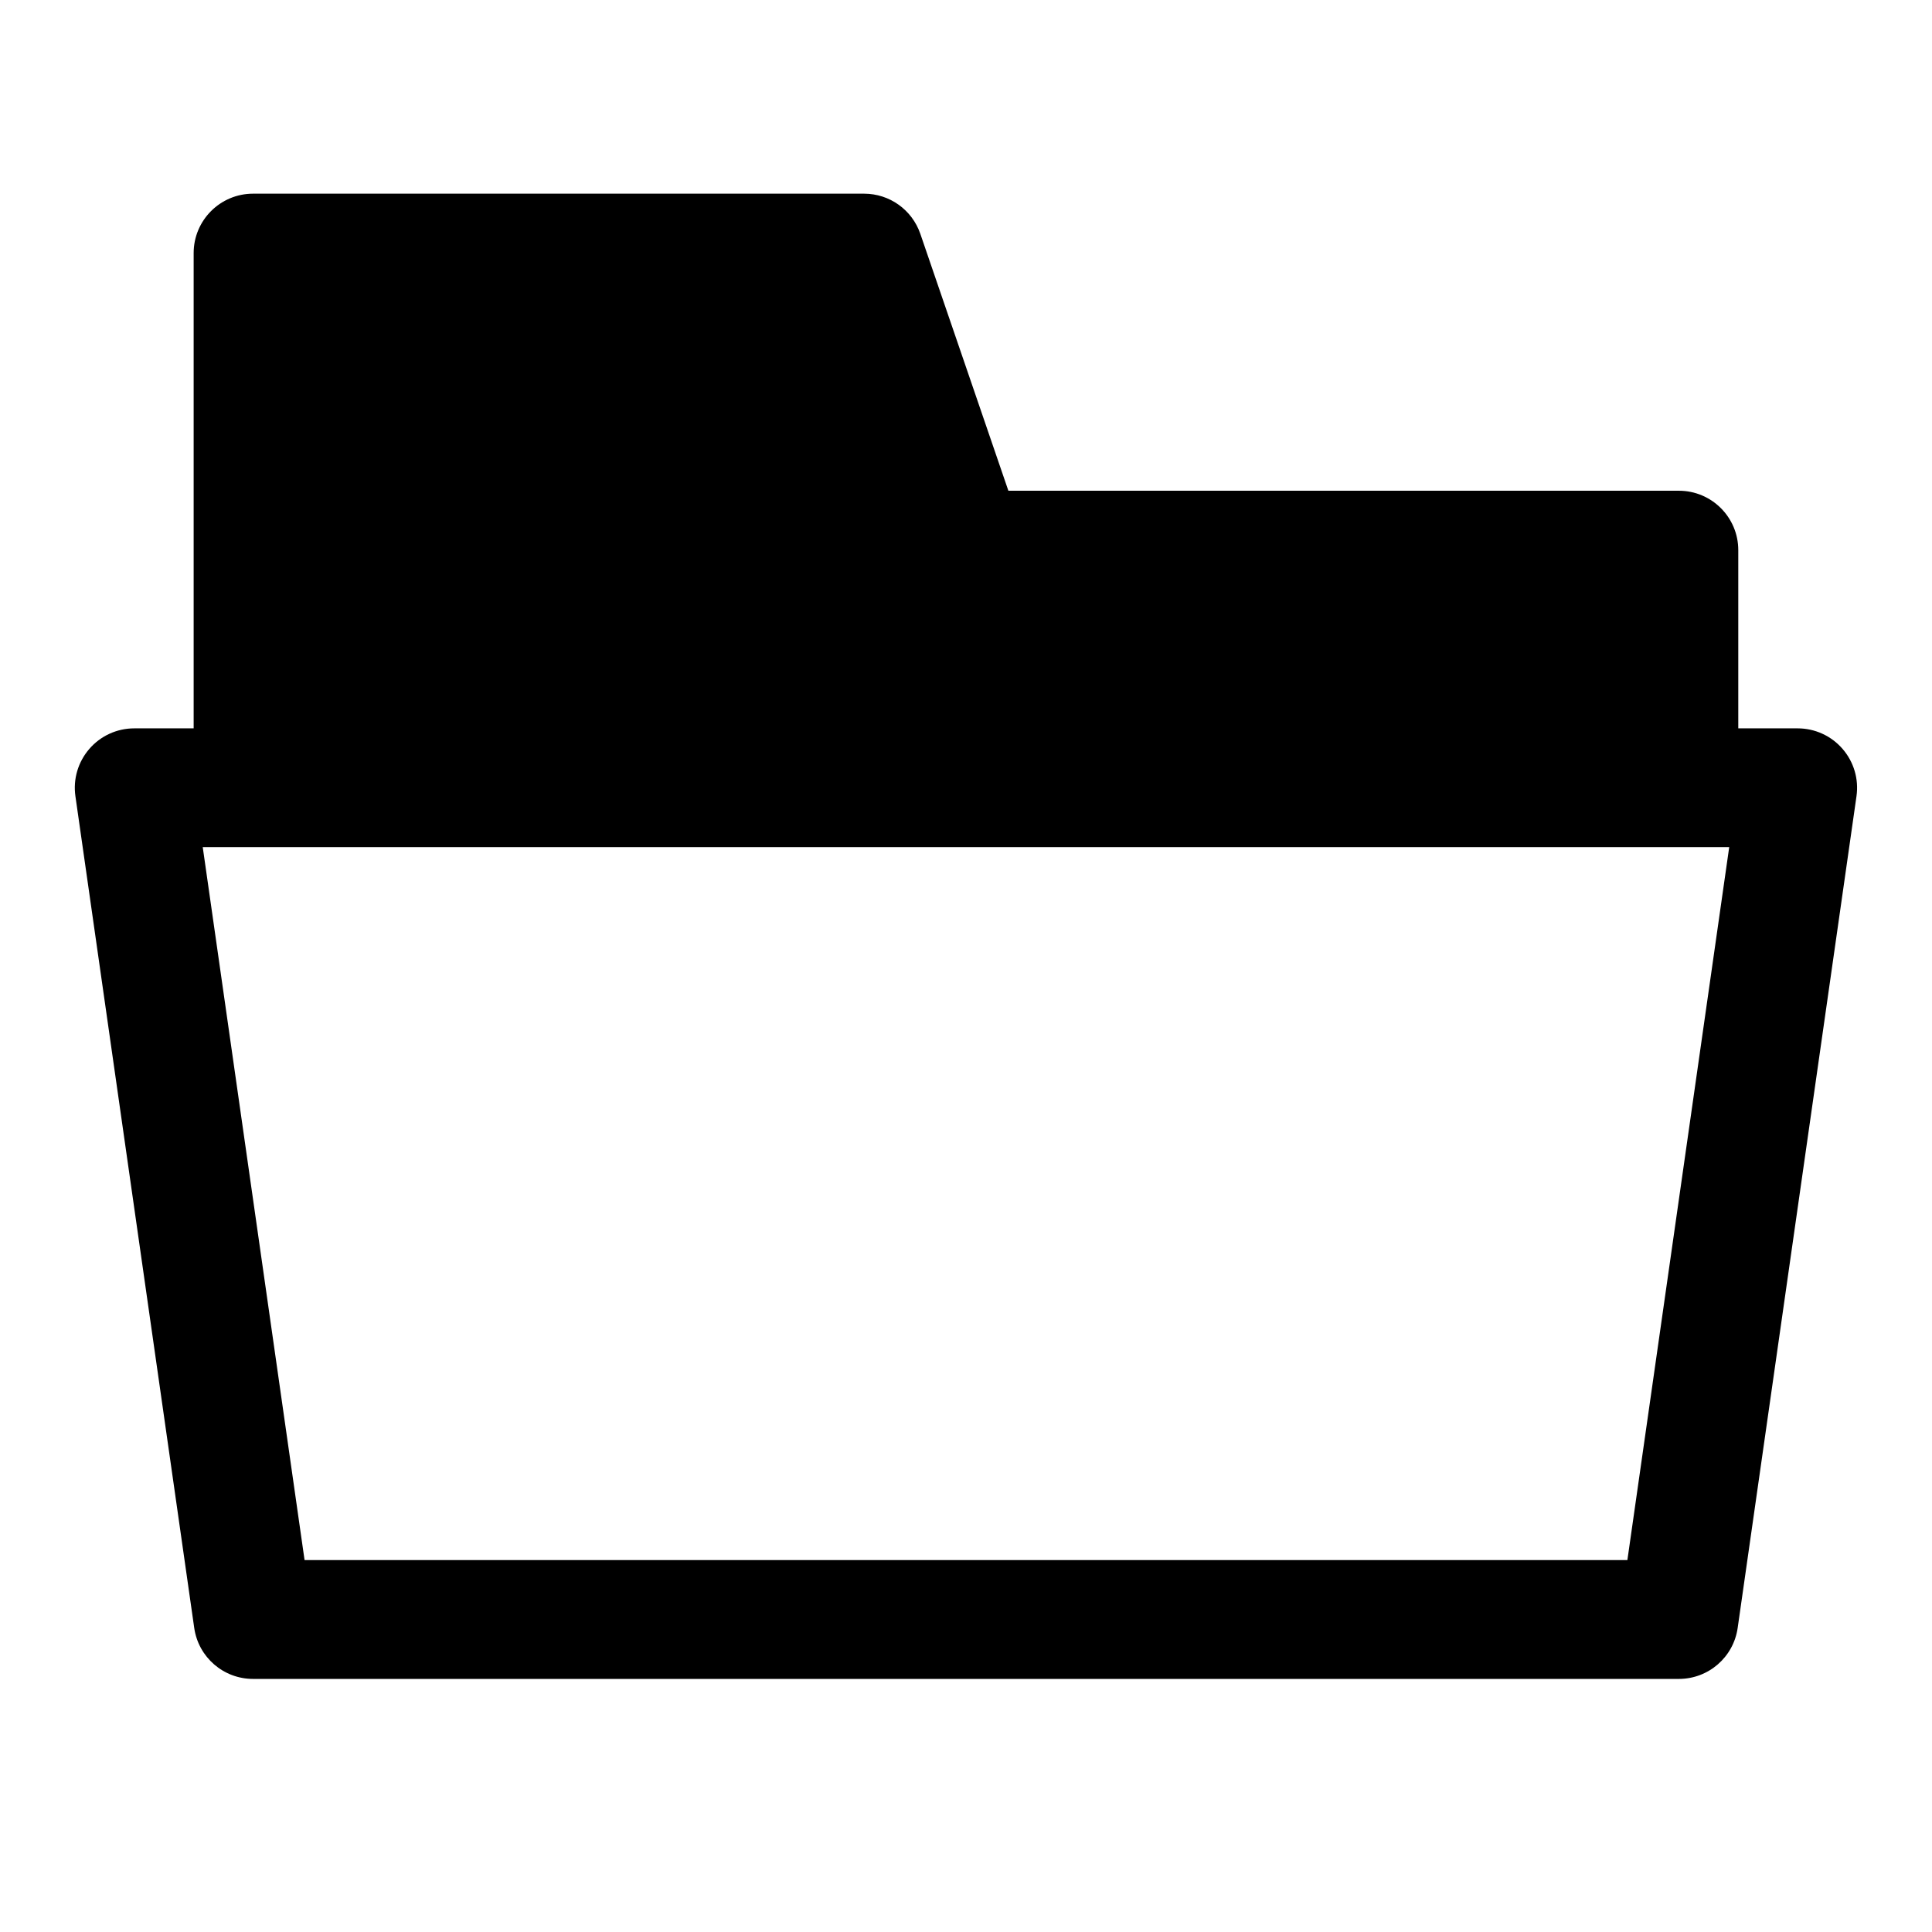 <?xml version="1.0" encoding="UTF-8"?>
<!-- Uploaded to: SVG Repo, www.svgrepo.com, Generator: SVG Repo Mixer Tools -->
<svg fill="#000000" width="800px" height="800px" version="1.1" viewBox="144 144 512 512" xmlns="http://www.w3.org/2000/svg">
 <path d="m195.32 337.02v-125.95c0-8.691 7.055-15.742 15.742-15.742h161.94c6.723 0 12.707 4.266 14.895 10.645l23.332 68.078h177.69c8.691 0 15.742 7.055 15.742 15.742v47.23h15.742c4.566 0 8.91 1.984 11.887 5.434 2.992 3.449 4.344 8.016 3.699 12.531l-31.488 220.42c-1.102 7.762-7.746 13.523-15.586 13.523h-377.86c-7.84 0-14.484-5.762-15.586-13.523l-31.488-220.42c-0.645-4.519 0.707-9.086 3.699-12.531 2.977-3.449 7.32-5.434 11.887-5.434zm2.41 31.488 26.984 188.93h350.56l26.984-188.93z" fill-rule="evenodd"/>
</svg>